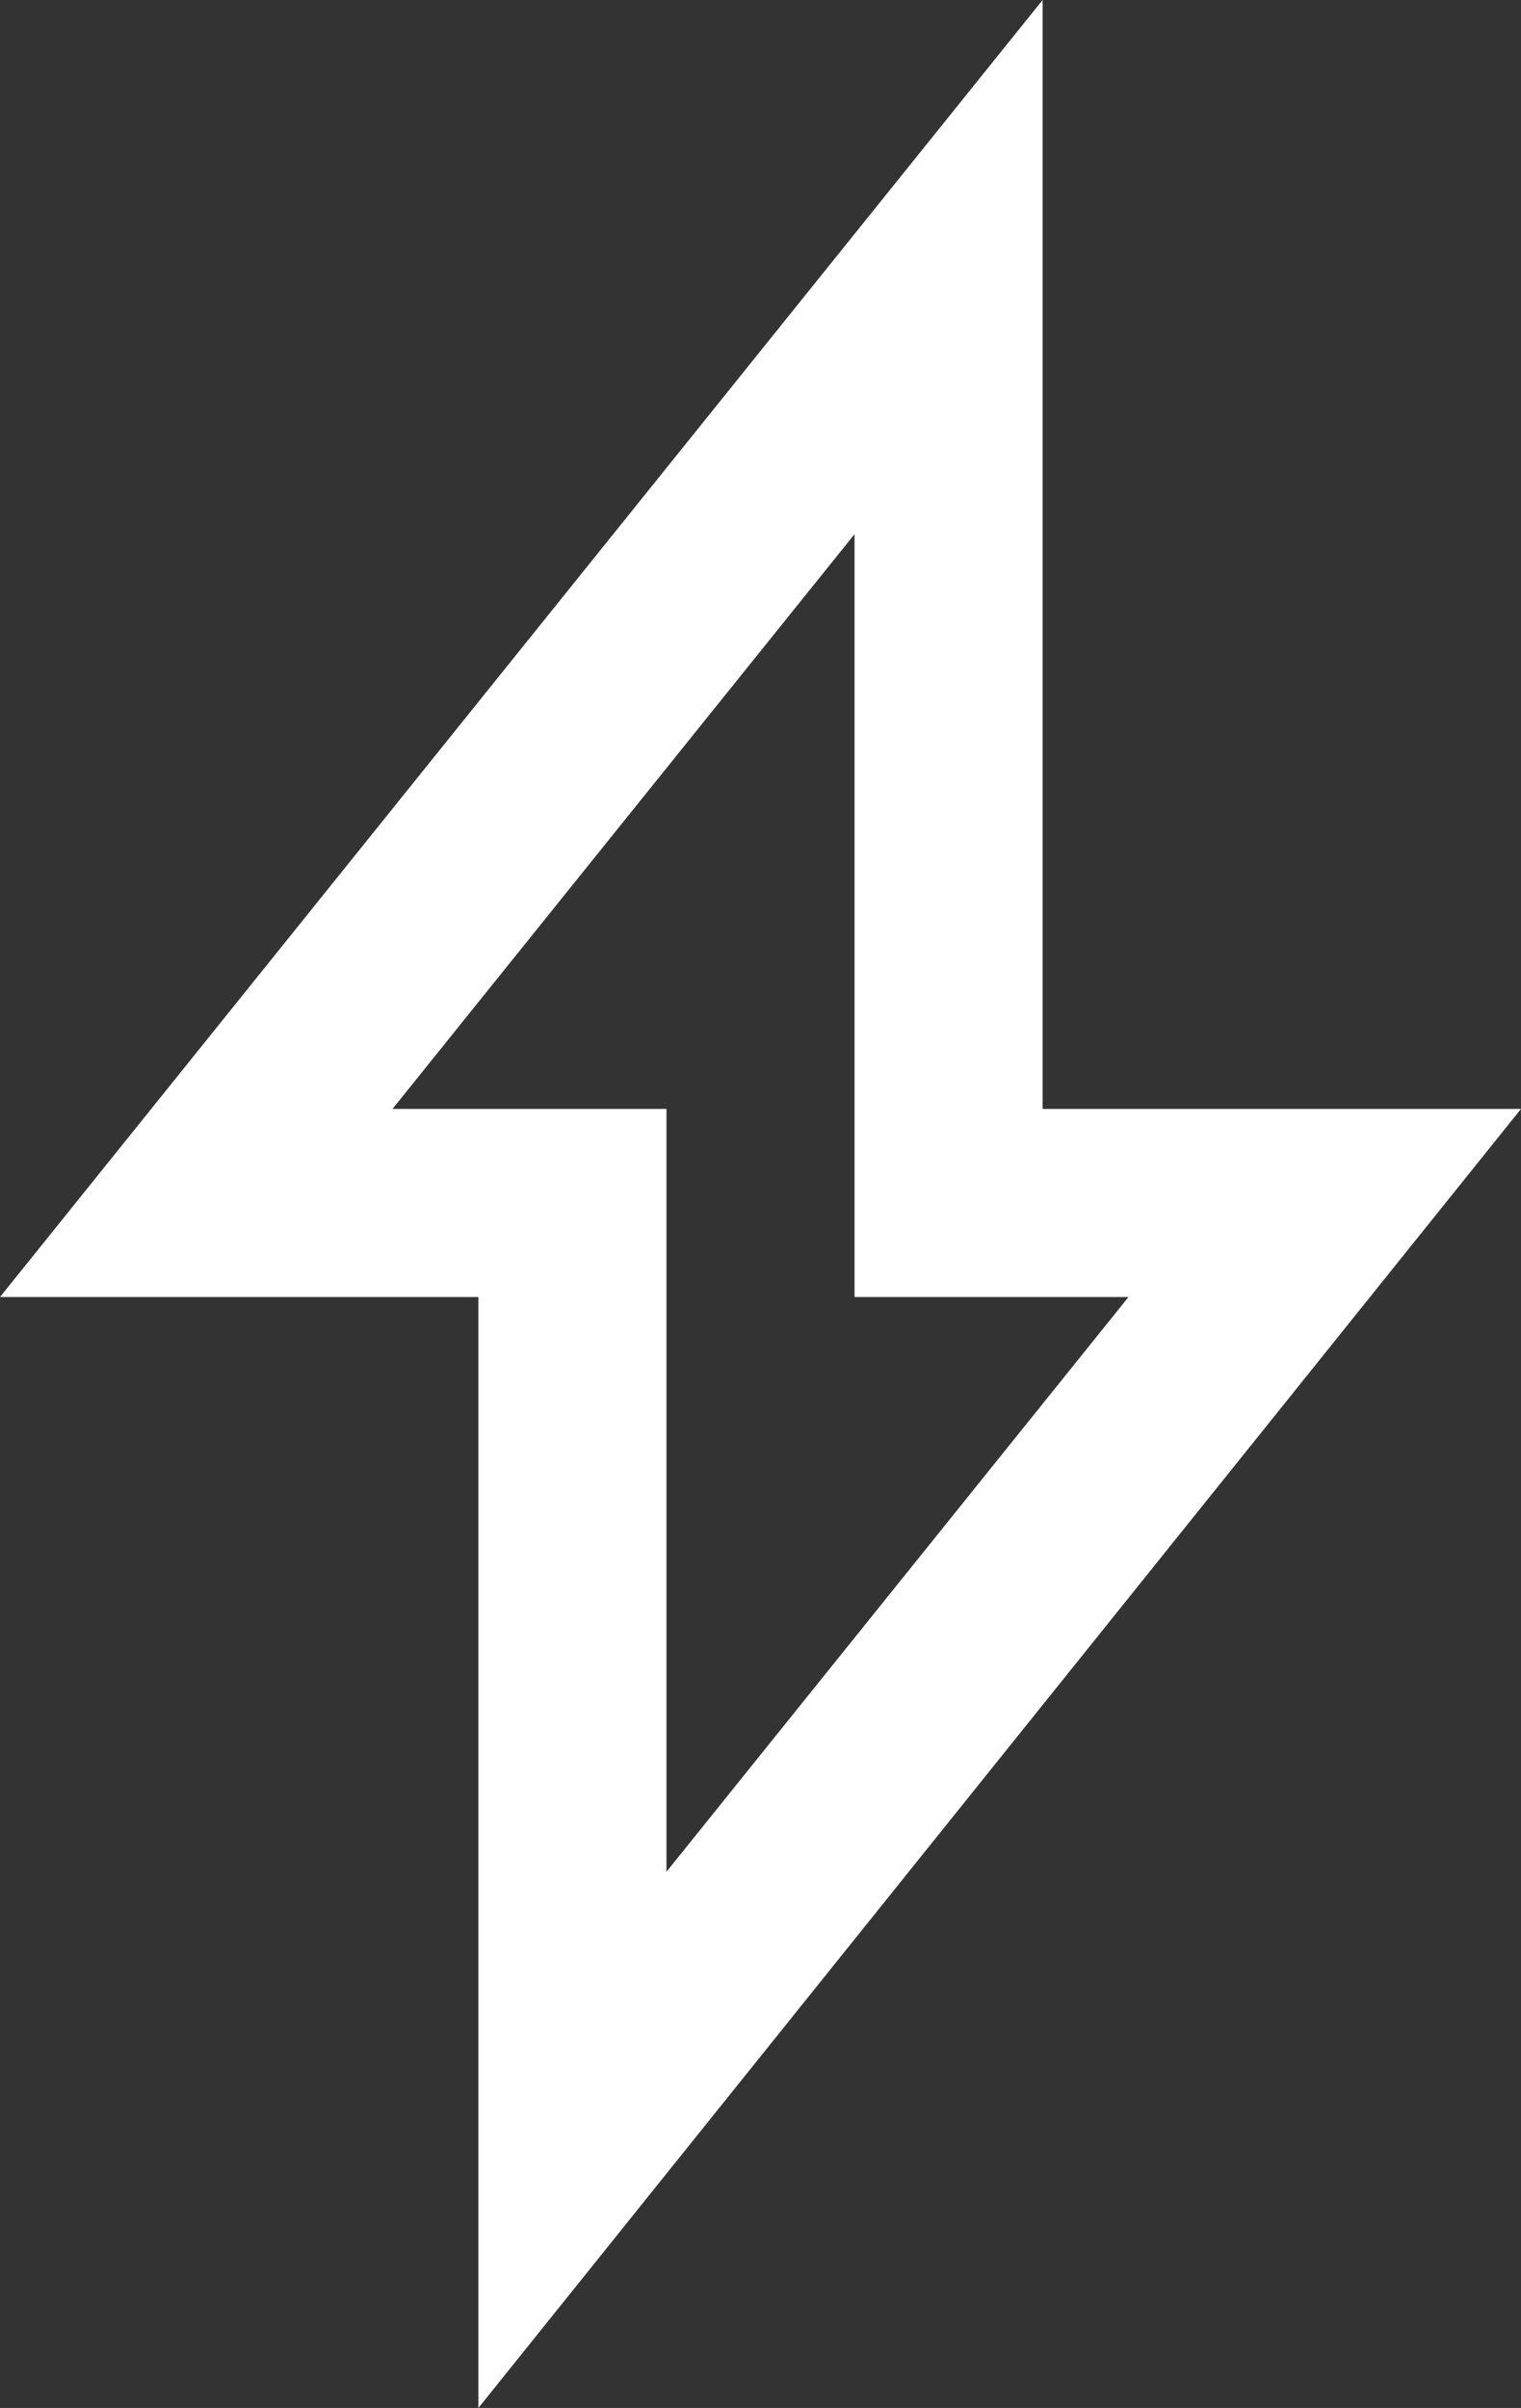 <?xml version="1.0" encoding="UTF-8"?>
<svg id="Laag_1" data-name="Laag 1" xmlns="http://www.w3.org/2000/svg" viewBox="0 0 157.95 250">
  <rect x="0" y="0" width="157.95" height="250" fill="#333333" stroke="none"/>
  <defs>
    <style>
      .cls-1 {
        fill: #fff;
        stroke-width: 0px;
      }
    </style>
  </defs>
  <path class="cls-1" d="M157.95,115.13h-49.68V0L0,134.66h49.68v115.34l108.27-134.87ZM40.76,115.13l47.98-59.67v79.2h28.45l-47.98,59.67v-79.2h-28.45Z"/>
</svg>